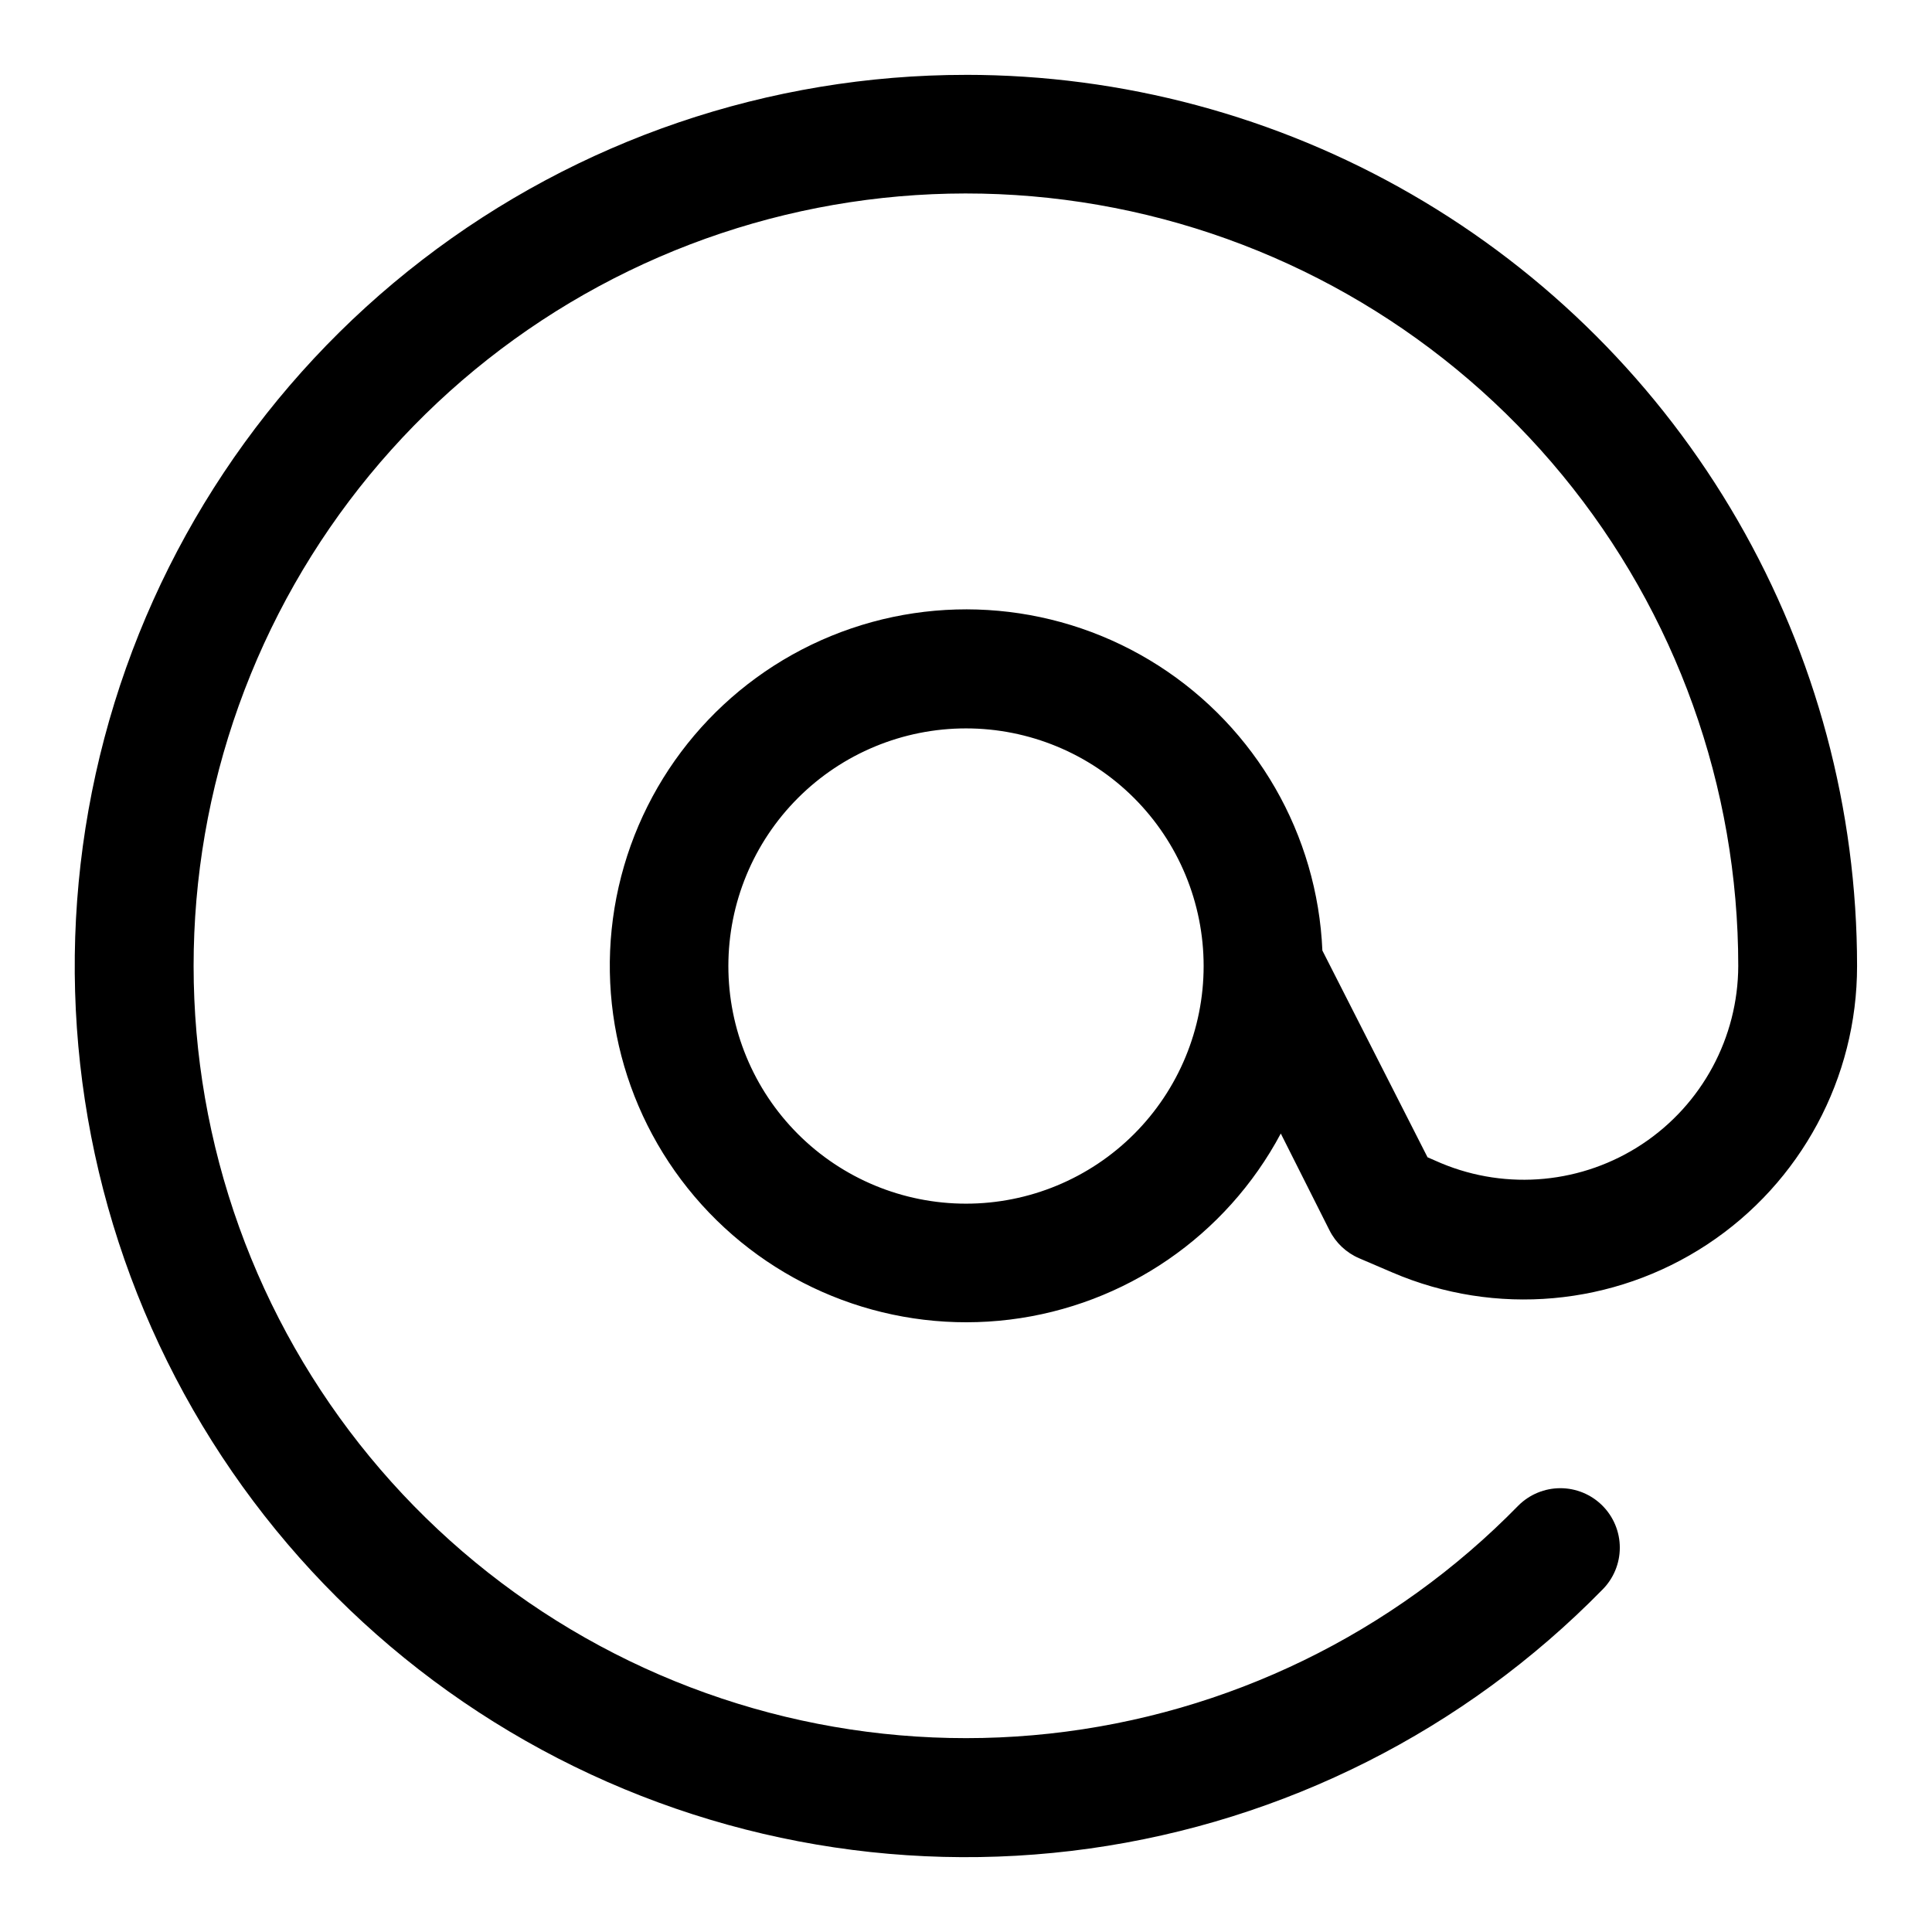 <?xml version="1.0" encoding="UTF-8"?>
<!-- Uploaded to: ICON Repo, www.iconrepo.com, Generator: ICON Repo Mixer Tools -->
<svg fill="#000000" width="800px" height="800px" version="1.1" viewBox="144 144 512 512" xmlns="http://www.w3.org/2000/svg">
 <path d="m400 163.84c-52.125-0.004-102.79 17.23-144.09 49.027-41.305 31.793-70.93 76.359-84.254 126.75-13.328 50.391-9.613 103.78 10.574 151.84 20.184 48.055 55.699 88.086 101.01 113.85s97.871 35.809 149.49 28.578c51.621-7.234 99.395-31.34 135.88-68.562 2.981-2.957 4.656-6.981 4.656-11.18 0-4.199-1.676-8.223-4.656-11.18-2.949-2.93-6.941-4.578-11.098-4.578-4.16 0-8.152 1.648-11.102 4.578-33.16 33.953-77.09 55.324-124.27 60.461-47.18 5.137-94.68-6.281-134.37-32.301-39.691-26.02-69.105-65.023-83.211-110.34s-12.023-94.121 5.883-138.07c17.91-43.949 50.535-80.309 92.293-102.86 41.758-22.551 90.055-29.887 136.63-20.758 46.57 9.133 88.52 34.164 118.67 70.812 30.152 36.648 46.633 82.633 46.621 130.09-0.062 18.973-9.59 36.668-25.398 47.164-15.805 10.496-35.809 12.41-53.324 5.106l-3.621-1.574-27.867-54.789c-1.316-30.742-17.527-58.914-43.438-75.508-25.914-16.59-58.285-19.523-86.758-7.856s-49.477 36.473-56.297 66.477c-6.816 30.004 1.402 61.449 22.035 84.277 20.633 22.828 51.09 34.176 81.629 30.414 30.539-3.762 57.332-22.164 71.809-49.312l12.91 25.664v-0.004c1.668 3.32 4.457 5.941 7.871 7.402l8.816 3.777c27.301 11.699 58.652 8.895 83.441-7.461 24.789-16.359 39.699-44.078 39.68-73.777 0-41.457-10.914-82.18-31.641-118.08-20.727-35.902-50.539-65.715-86.441-86.441-35.898-20.727-76.625-31.641-118.08-31.641zm0 299.14v0.004c-16.703 0-32.723-6.637-44.531-18.445-11.812-11.812-18.445-27.832-18.445-44.531 0-16.703 6.633-32.723 18.445-44.531 11.809-11.812 27.828-18.445 44.531-18.445 16.699 0 32.719 6.633 44.531 18.445 11.809 11.809 18.445 27.828 18.445 44.531 0 16.699-6.637 32.719-18.445 44.531-11.812 11.809-27.832 18.445-44.531 18.445z"/>
</svg>